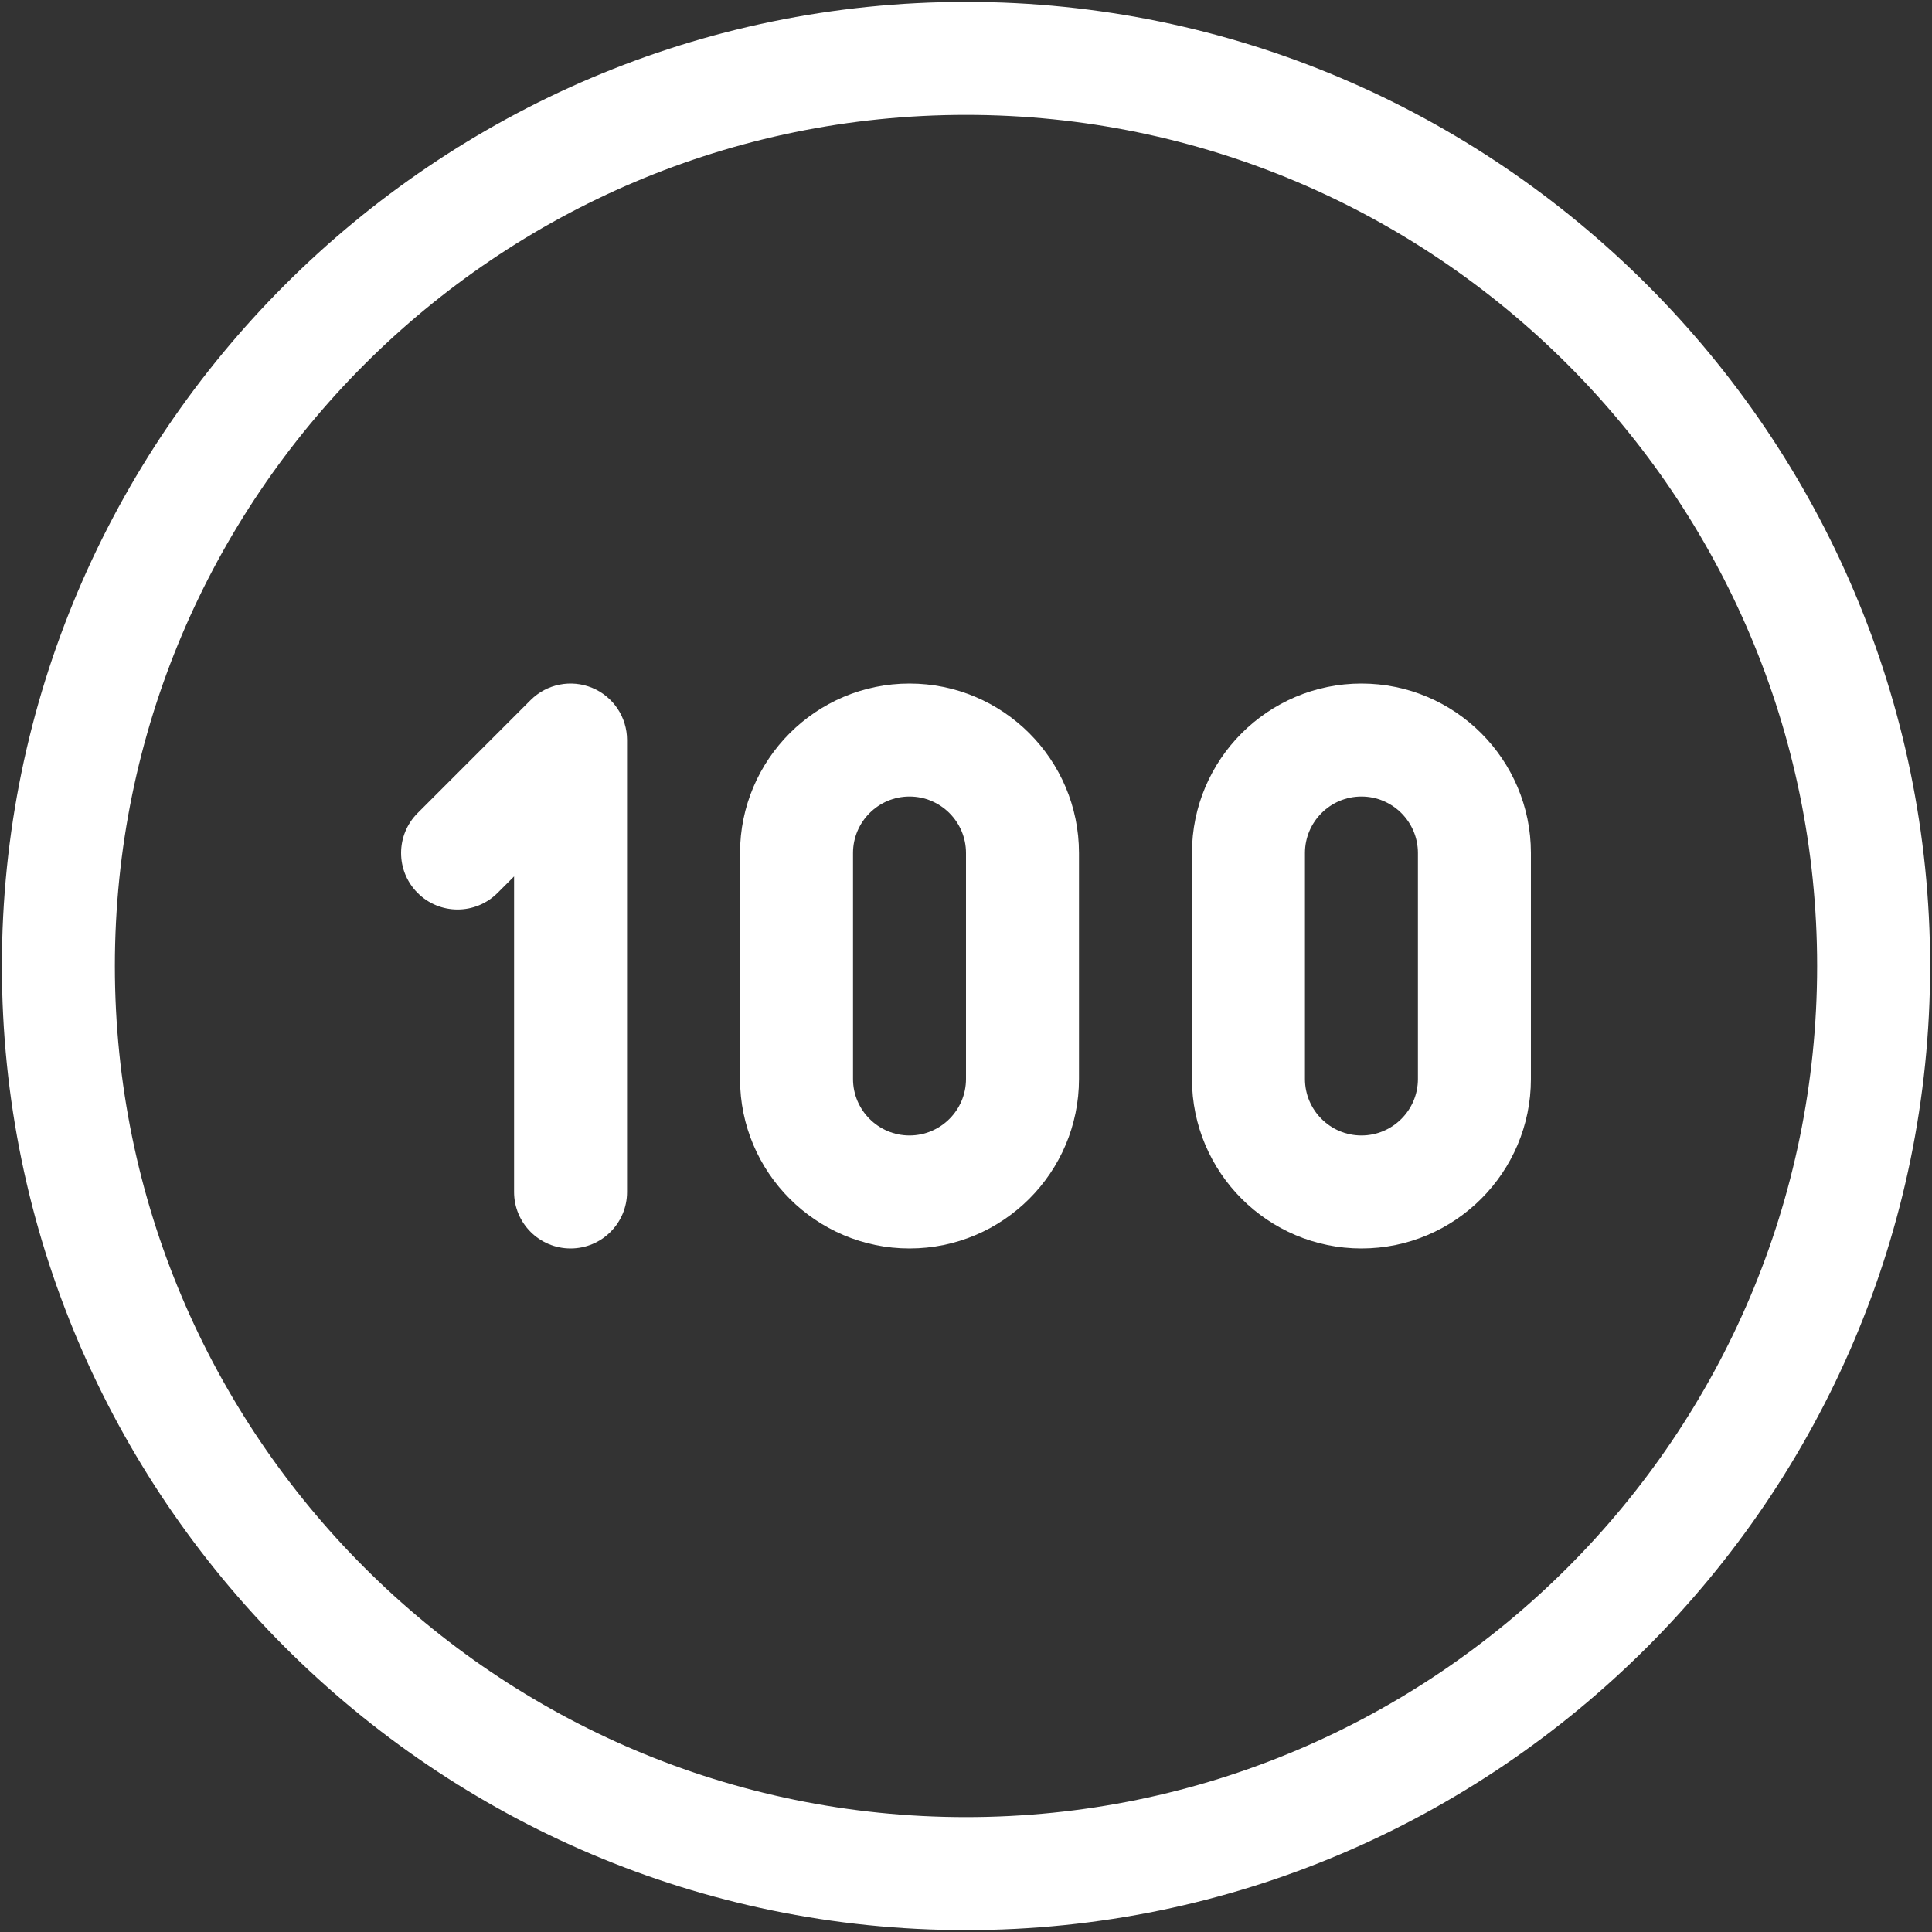 <?xml version="1.0" encoding="UTF-8"?> <svg xmlns="http://www.w3.org/2000/svg" width="513" height="513" viewBox="0 0 513 513" fill="none"><rect x="0" y="0" width="513" height="513" fill="#333333" stroke="none"/><g clip-path="url(#clip0_62_123)"><path d="M157.24 182.641C151.637 180.321 145.183 181.603 140.893 185.893L110.893 215.893C105.035 221.751 105.035 231.248 110.893 237.106C116.75 242.964 126.248 242.964 132.106 237.106L136.5 232.713V316.499C136.5 324.783 143.216 331.499 151.5 331.499C159.784 331.499 166.5 324.783 166.5 316.499V196.499C166.5 190.432 162.846 184.962 157.24 182.641Z" fill="white"></path><path d="M361.5 181.5C336.687 181.5 316.5 201.687 316.5 226.5V286.5C316.5 311.313 336.687 331.5 361.5 331.5C386.313 331.5 406.5 311.313 406.5 286.5V226.5C406.5 201.687 386.313 181.5 361.5 181.5ZM376.5 286.5C376.5 294.771 369.771 301.5 361.5 301.5C353.229 301.5 346.5 294.771 346.5 286.5V226.5C346.5 218.229 353.229 211.5 361.5 211.5C369.771 211.5 376.5 218.229 376.5 226.5V286.5Z" fill="white"></path><path d="M241.5 181.5C216.687 181.5 196.5 201.687 196.5 226.5V286.5C196.5 311.313 216.687 331.5 241.5 331.5C266.313 331.5 286.5 311.313 286.5 286.5V226.5C286.5 201.687 266.313 181.5 241.5 181.5ZM256.5 286.5C256.5 294.771 249.771 301.5 241.5 301.5C233.229 301.5 226.5 294.771 226.5 286.5V226.5C226.5 218.229 233.229 211.5 241.5 211.5C249.771 211.5 256.5 218.229 256.5 226.5V286.5Z" fill="white"></path><path d="M256.5 0.5C115.541 0.5 0.5 115.549 0.5 256.5C0.5 397.459 115.549 512.5 256.5 512.5C397.459 512.5 512.5 397.451 512.5 256.5C512.5 115.541 397.451 0.5 256.5 0.5ZM256.5 482.5C131.883 482.5 30.5 381.117 30.5 256.5C30.5 131.883 131.883 30.5 256.5 30.5C381.117 30.5 482.5 131.883 482.5 256.5C482.5 381.117 381.117 482.5 256.5 482.5Z" fill="white"></path></g><defs><clipPath id="clip0_62_123"><rect width="512" height="512" fill="white" transform="translate(0.5 0.5)"></rect></clipPath></defs></svg> 